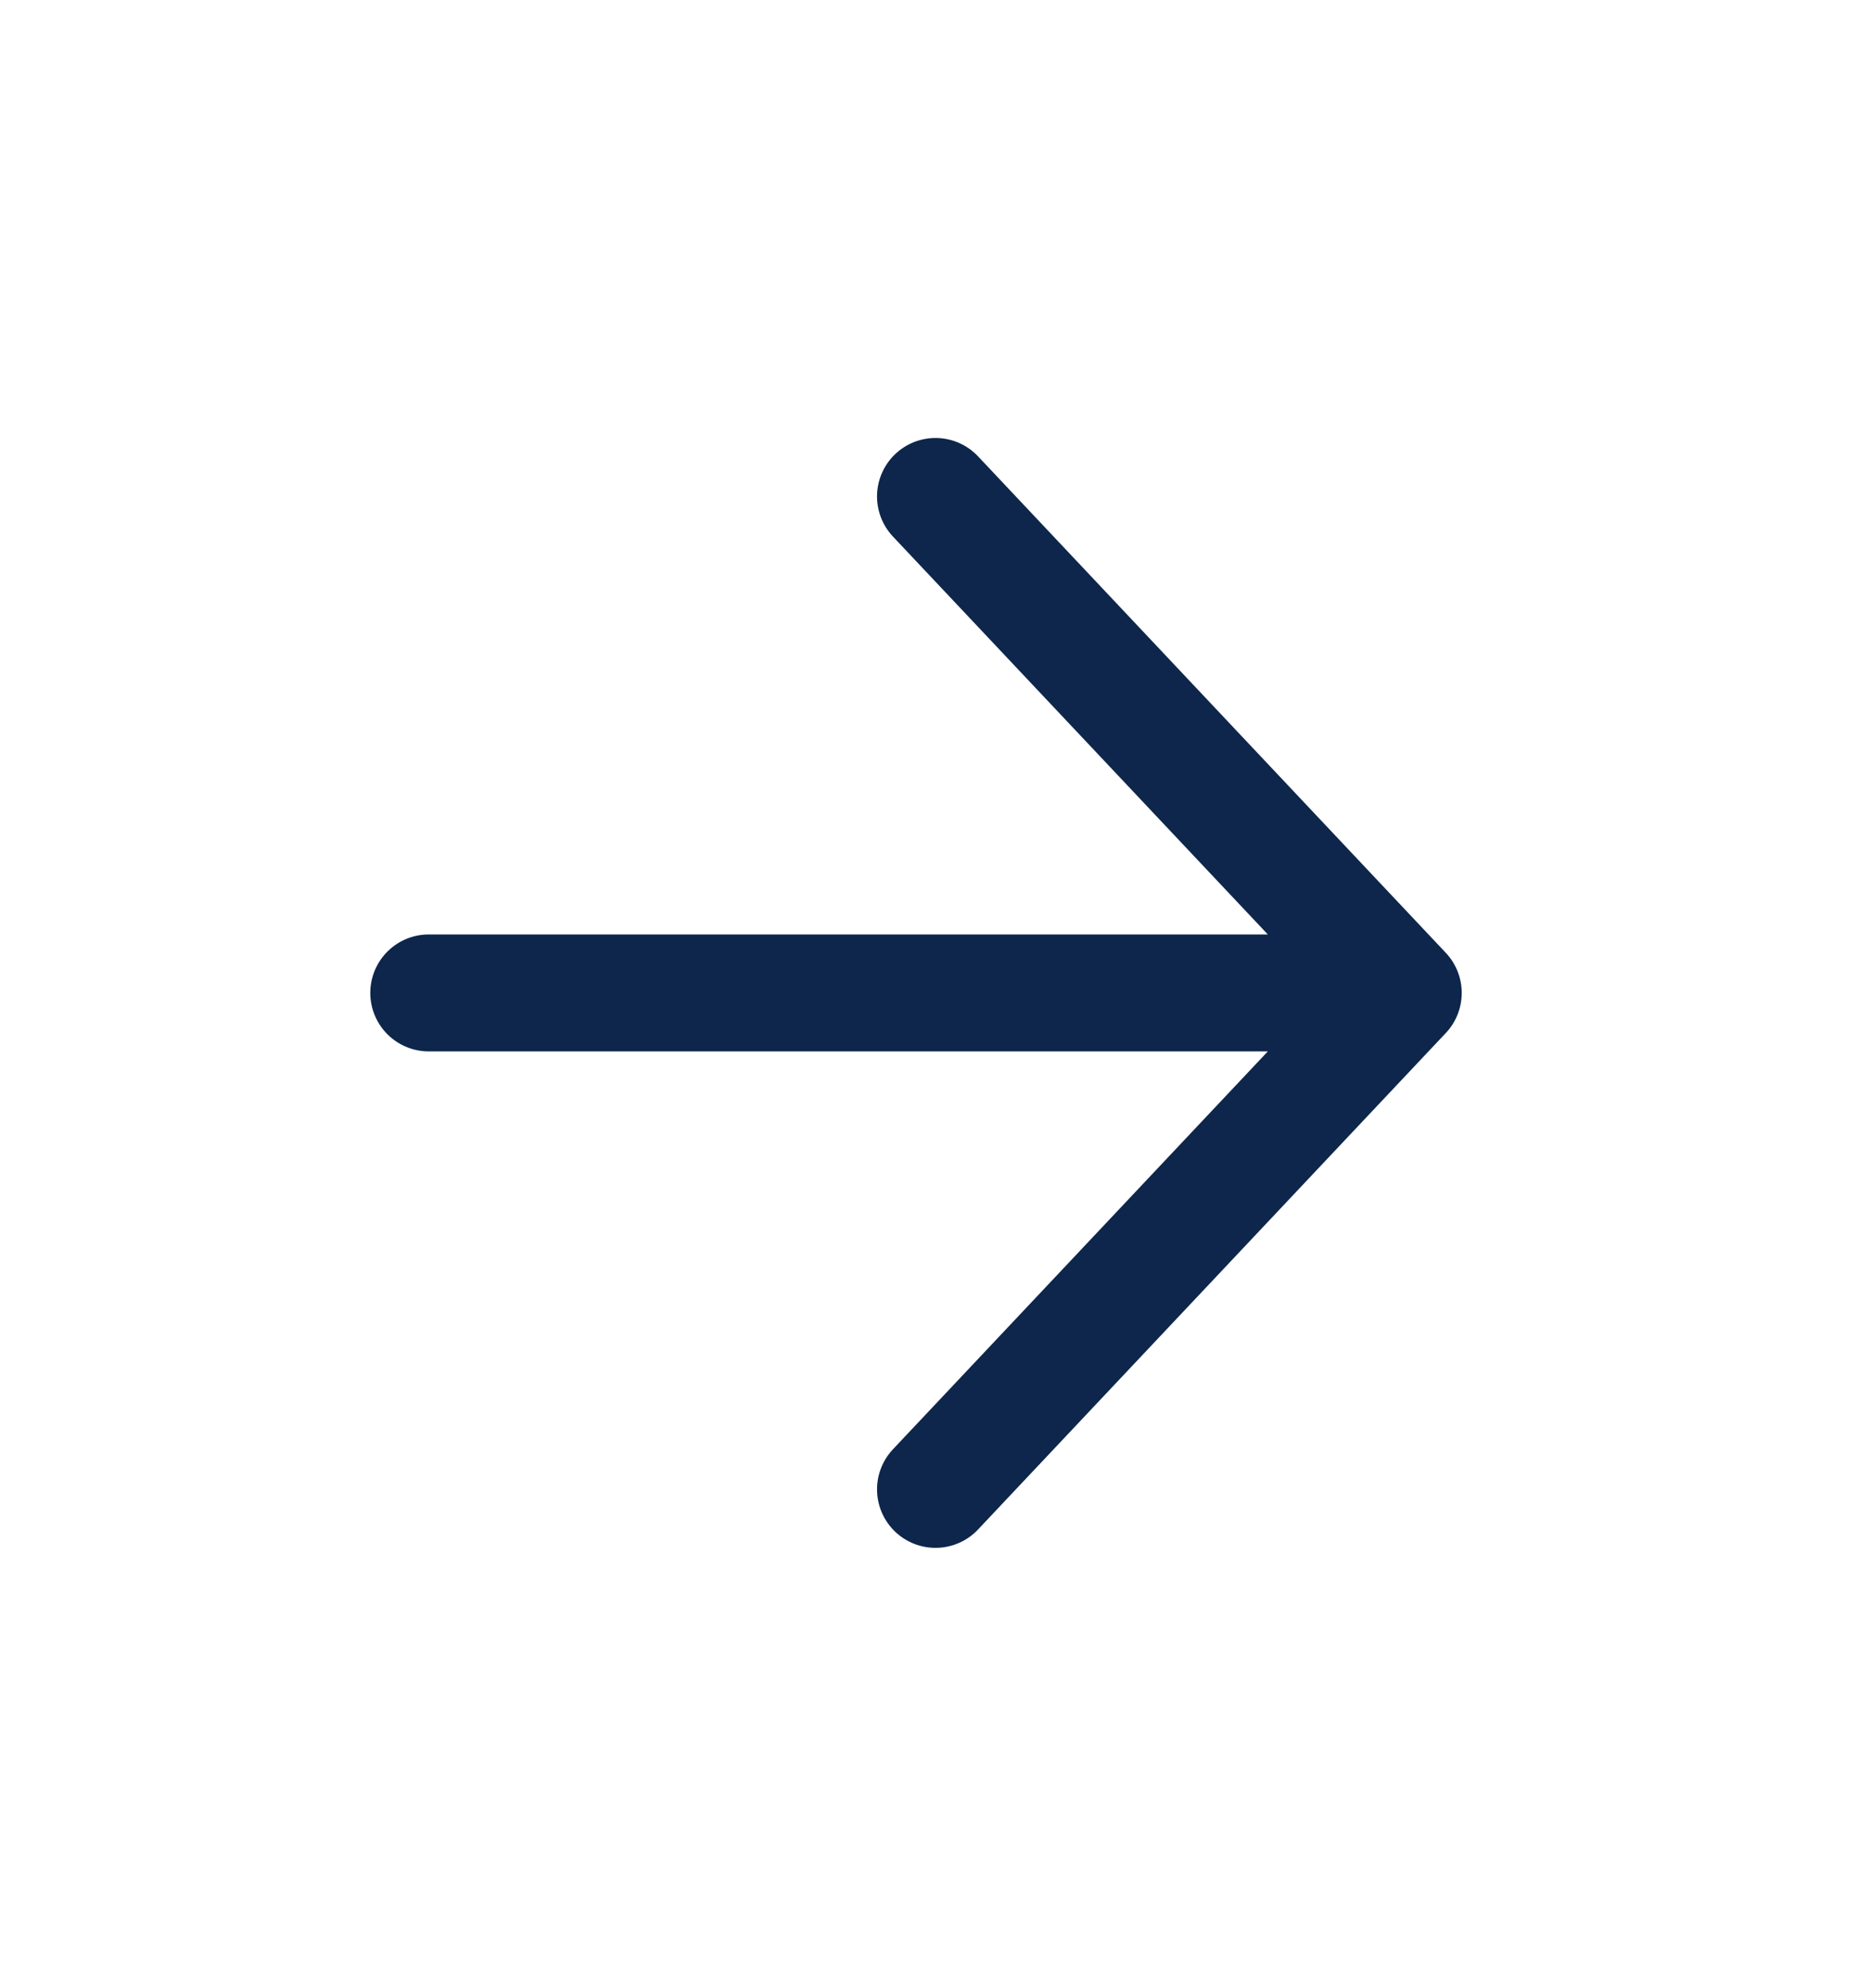 <svg width="32" height="34" viewBox="0 0 32 34" fill="none" xmlns="http://www.w3.org/2000/svg">
<path d="M7.333 16.98H24M24 16.98L16 8.49M24 16.98L16 25.47" stroke="#0E264B" stroke-width="2" stroke-linecap="round" stroke-linejoin="round"/>
</svg>

